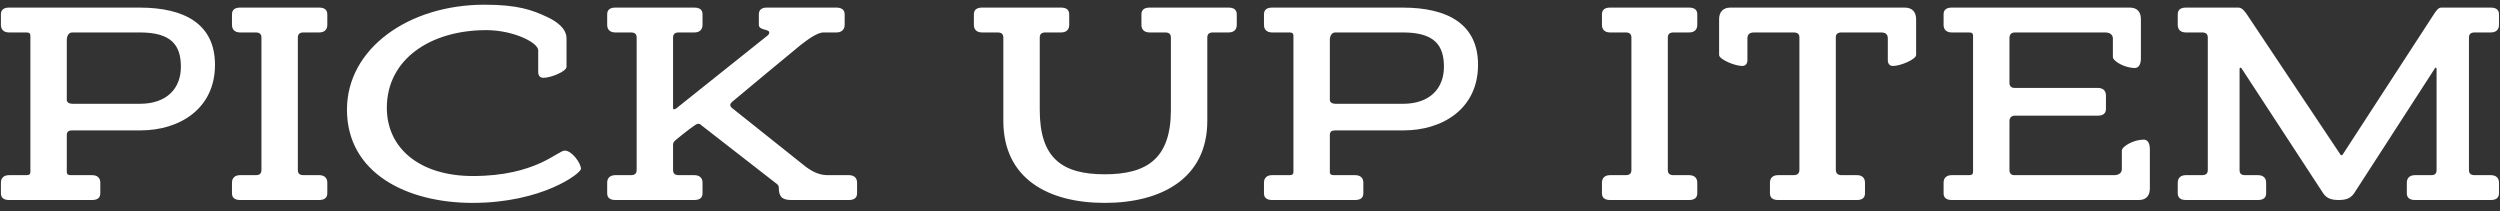 <svg width="225" height="19" viewBox="0 0 225 19" fill="none" xmlns="http://www.w3.org/2000/svg">
<rect x="0" y="0" width="225" height="19" fill="#333333" stroke="none"/>
<path d="M12.667 11.734C16.099 11.734 19.349 9.836 19.349 5.832C19.349 2.166 16.619 0.684 12.563 0.684H0.811C0.369 0.684 0.083 0.866 0.083 1.282V2.244C0.083 2.686 0.369 2.92 0.811 2.92H2.215C2.553 2.92 2.735 2.92 2.735 3.232V15.452C2.735 15.764 2.553 15.764 2.215 15.764H0.811C0.369 15.764 0.083 15.998 0.083 16.44V17.402C0.083 17.818 0.369 18 0.811 18H8.299C8.741 18 9.027 17.818 9.027 17.402V16.44C9.027 15.998 8.741 15.764 8.299 15.764H6.531C6.193 15.764 6.011 15.764 6.011 15.452V12.15C6.011 11.812 6.219 11.734 6.531 11.734H12.667ZM6.011 3.596C6.011 3.258 6.167 2.92 6.505 2.92H12.589C15.423 2.92 16.281 4.064 16.281 6.014C16.281 7.912 15.059 9.342 12.589 9.342H6.531C6.219 9.342 6.011 9.212 6.011 8.978V3.596ZM26.806 3.388C26.806 3.05 26.988 2.92 27.326 2.92H28.73C29.172 2.92 29.458 2.686 29.458 2.244V1.282C29.458 0.866 29.172 0.684 28.73 0.684H21.606C21.164 0.684 20.878 0.866 20.878 1.282V2.244C20.878 2.686 21.164 2.92 21.606 2.92H23.01C23.348 2.92 23.53 3.05 23.53 3.388V15.296C23.53 15.634 23.348 15.764 23.01 15.764H21.606C21.164 15.764 20.878 15.998 20.878 16.44V17.402C20.878 17.818 21.164 18 21.606 18H28.73C29.172 18 29.458 17.818 29.458 17.402V16.44C29.458 15.998 29.172 15.764 28.73 15.764H27.326C26.988 15.764 26.806 15.634 26.806 15.296V3.388ZM48.439 6.482C48.439 6.794 48.595 7.002 48.907 7.002C49.583 7.002 50.987 6.43 50.987 6.014V3.466C50.987 2.556 50.103 1.932 49.271 1.542C47.893 0.892 46.593 0.424 43.603 0.424C36.765 0.424 31.227 4.376 31.227 9.862C31.227 15.582 36.609 18.26 42.537 18.26C48.777 18.26 52.287 15.608 52.287 15.192C52.287 14.698 51.481 13.554 50.831 13.554C50.181 13.554 48.231 15.842 42.563 15.842C37.779 15.842 34.815 13.346 34.815 9.706C34.815 5.312 38.767 2.712 43.759 2.712C46.203 2.712 48.439 3.83 48.439 4.532V6.482ZM60.575 13.034C60.575 12.852 60.627 12.748 60.887 12.54C61.589 11.968 62.629 11.136 62.811 11.136C62.993 11.136 63.071 11.214 63.149 11.292L69.701 16.388C69.987 16.596 70.091 16.674 70.091 16.882C70.091 17.662 70.351 18 71.209 18H76.409C76.851 18 77.137 17.818 77.137 17.402V16.44C77.137 15.998 76.851 15.764 76.409 15.764H74.459C73.601 15.764 72.873 15.296 72.327 14.854L66.061 9.862C65.827 9.68 65.723 9.602 65.723 9.446C65.723 9.316 65.827 9.212 66.087 9.004C66.087 9.004 71.417 4.558 72.041 4.064C72.613 3.622 73.523 2.92 74.121 2.92H75.291C75.707 2.92 76.019 2.686 76.019 2.244V1.282C76.019 0.866 75.707 0.684 75.291 0.684H68.999C68.583 0.684 68.297 0.866 68.297 1.282V2.244C68.297 2.738 69.233 2.608 69.233 2.92C69.233 3.076 69.103 3.18 69.103 3.18L60.861 9.758C60.783 9.81 60.731 9.836 60.679 9.836C60.601 9.836 60.575 9.784 60.575 9.706V3.388C60.575 3.05 60.757 2.92 61.095 2.92H62.499C62.941 2.92 63.227 2.686 63.227 2.244V1.282C63.227 0.866 62.941 0.684 62.499 0.684H55.375C54.933 0.684 54.647 0.866 54.647 1.282V2.244C54.647 2.686 54.933 2.92 55.375 2.92H56.779C57.117 2.92 57.299 3.05 57.299 3.388V15.296C57.299 15.634 57.117 15.764 56.779 15.764H55.375C54.933 15.764 54.647 15.998 54.647 16.44V17.402C54.647 17.818 54.933 18 55.375 18H62.499C62.941 18 63.227 17.818 63.227 17.402V16.44C63.227 15.998 62.941 15.764 62.499 15.764H61.095C60.757 15.764 60.575 15.634 60.575 15.296V13.034ZM99.427 18.26C104.497 18.26 108.657 16.076 108.657 10.876V3.388C108.657 3.05 108.839 2.92 109.177 2.92H110.581C111.023 2.92 111.309 2.686 111.309 2.244V1.282C111.309 0.866 111.023 0.684 110.581 0.684H103.457C103.015 0.684 102.729 0.866 102.729 1.282V2.244C102.729 2.686 103.015 2.92 103.457 2.92H104.861C105.199 2.92 105.381 3.05 105.381 3.388V9.888C105.381 14.256 103.249 15.686 99.427 15.686C95.605 15.686 93.577 14.256 93.577 9.888V3.388C93.577 3.05 93.759 2.92 94.097 2.92H95.501C95.943 2.92 96.229 2.686 96.229 2.244V1.282C96.229 0.866 95.943 0.684 95.501 0.684H88.377C87.935 0.684 87.649 0.866 87.649 1.282V2.244C87.649 2.686 87.935 2.92 88.377 2.92H89.781C90.119 2.92 90.301 3.05 90.301 3.388V10.876C90.301 16.076 94.331 18.26 99.427 18.26ZM126.341 11.734C129.773 11.734 133.023 9.836 133.023 5.832C133.023 2.166 130.293 0.684 126.237 0.684H114.485C114.043 0.684 113.757 0.866 113.757 1.282V2.244C113.757 2.686 114.043 2.92 114.485 2.92H115.889C116.227 2.92 116.409 2.92 116.409 3.232V15.452C116.409 15.764 116.227 15.764 115.889 15.764H114.485C114.043 15.764 113.757 15.998 113.757 16.44V17.402C113.757 17.818 114.043 18 114.485 18H121.973C122.415 18 122.701 17.818 122.701 17.402V16.44C122.701 15.998 122.415 15.764 121.973 15.764H120.205C119.867 15.764 119.685 15.764 119.685 15.452V12.15C119.685 11.812 119.893 11.734 120.205 11.734H126.341ZM119.685 3.596C119.685 3.258 119.841 2.92 120.179 2.92H126.263C129.097 2.92 129.955 4.064 129.955 6.014C129.955 7.912 128.733 9.342 126.263 9.342H120.205C119.893 9.342 119.685 9.212 119.685 8.978V3.596ZM150.103 3.388C150.103 3.05 150.285 2.92 150.623 2.92H152.027C152.469 2.92 152.755 2.686 152.755 2.244V1.282C152.755 0.866 152.469 0.684 152.027 0.684H144.903C144.461 0.684 144.175 0.866 144.175 1.282V2.244C144.175 2.686 144.461 2.92 144.903 2.92H146.307C146.645 2.92 146.827 3.05 146.827 3.388V15.296C146.827 15.634 146.645 15.764 146.307 15.764H144.903C144.461 15.764 144.175 15.998 144.175 16.44V17.402C144.175 17.818 144.461 18 144.903 18H152.027C152.469 18 152.755 17.818 152.755 17.402V16.44C152.755 15.998 152.469 15.764 152.027 15.764H150.623C150.285 15.764 150.103 15.634 150.103 15.296V3.388ZM161.427 2.92C161.765 2.92 161.947 3.05 161.947 3.362V15.27C161.947 15.608 161.765 15.764 161.427 15.764H160.023C159.581 15.764 159.295 15.998 159.295 16.44V17.402C159.295 17.818 159.581 18 160.023 18H167.147C167.563 18 167.849 17.818 167.849 17.402V16.44C167.849 15.998 167.563 15.764 167.147 15.764H165.743C165.405 15.764 165.223 15.608 165.223 15.27V3.362C165.223 3.05 165.405 2.92 165.743 2.92H169.305C169.747 2.92 169.903 3.128 169.903 3.466V5.416C169.903 5.728 170.059 5.936 170.371 5.936C171.047 5.936 172.451 5.338 172.451 4.948V1.724C172.451 1.1 172.113 0.684 171.437 0.684H155.733C155.057 0.684 154.719 1.1 154.719 1.724V4.948C154.719 5.338 156.123 5.936 156.799 5.936C157.111 5.936 157.267 5.728 157.267 5.416V3.466C157.267 3.128 157.423 2.92 157.865 2.92H161.427ZM190.159 5.13C190.159 5.494 191.199 6.118 192.135 6.118C192.421 6.118 192.681 5.884 192.681 5.26V1.724C192.681 1.1 192.369 0.684 191.693 0.684H175.651C175.209 0.684 174.923 0.866 174.923 1.282V2.244C174.923 2.686 175.209 2.92 175.651 2.92H177.055C177.393 2.92 177.575 2.92 177.575 3.232V15.452C177.575 15.764 177.393 15.764 177.055 15.764H175.651C175.209 15.764 174.923 15.998 174.923 16.44V17.402C174.923 17.818 175.209 18 175.651 18H192.499C193.175 18 193.487 17.584 193.487 16.96V13.424C193.487 12.8 193.227 12.566 192.941 12.566C192.005 12.566 190.965 13.19 190.965 13.554V15.218C190.965 15.556 190.705 15.764 190.263 15.764H181.293C181.033 15.764 180.851 15.634 180.851 15.296V10.876C180.851 10.59 181.059 10.408 181.319 10.408H188.807C189.249 10.408 189.535 10.226 189.535 9.81V8.588C189.535 8.146 189.249 7.912 188.807 7.912H181.293C181.059 7.912 180.851 7.782 180.851 7.47V3.44C180.851 3.076 181.033 2.92 181.371 2.92H189.457C189.899 2.92 190.159 3.128 190.159 3.466V5.13ZM219.293 15.296C219.293 15.634 219.137 15.764 218.799 15.764H217.343C216.901 15.764 216.615 15.998 216.615 16.44V17.402C216.615 17.818 216.901 18 217.343 18H224.181C224.623 18 224.909 17.818 224.909 17.402V16.44C224.909 15.998 224.623 15.764 224.181 15.764H222.725C222.387 15.764 222.205 15.634 222.205 15.296V3.388C222.205 3.05 222.387 2.92 222.725 2.92H224.181C224.623 2.92 224.909 2.686 224.909 2.244V1.282C224.909 0.866 224.623 0.684 224.181 0.684H219.709C219.449 0.684 219.267 0.944 218.981 1.386L210.921 13.788C210.843 13.918 210.817 13.97 210.739 13.97C210.661 13.97 210.635 13.918 210.557 13.788L202.263 1.36C202.003 0.97 201.769 0.684 201.457 0.684H196.725C196.283 0.684 195.997 0.866 195.997 1.282V2.244C195.997 2.686 196.283 2.92 196.725 2.92H198.181C198.519 2.92 198.701 3.05 198.701 3.388V15.296C198.701 15.634 198.519 15.764 198.181 15.764H196.725C196.283 15.764 195.997 15.998 195.997 16.44V17.402C195.997 17.818 196.283 18 196.725 18H203.225C203.667 18 203.953 17.818 203.953 17.402V16.44C203.953 15.998 203.667 15.764 203.225 15.764H202.081C201.717 15.764 201.561 15.634 201.561 15.296V6.222C201.561 6.144 201.587 6.092 201.639 6.092C201.691 6.092 201.743 6.144 201.769 6.196L209.075 17.376C209.413 17.896 209.907 18 210.479 18C211.051 18 211.545 17.896 211.883 17.376L219.111 6.196C219.137 6.144 219.163 6.092 219.215 6.092C219.267 6.092 219.293 6.144 219.293 6.222V15.296Z" fill="white"/>
</svg>

